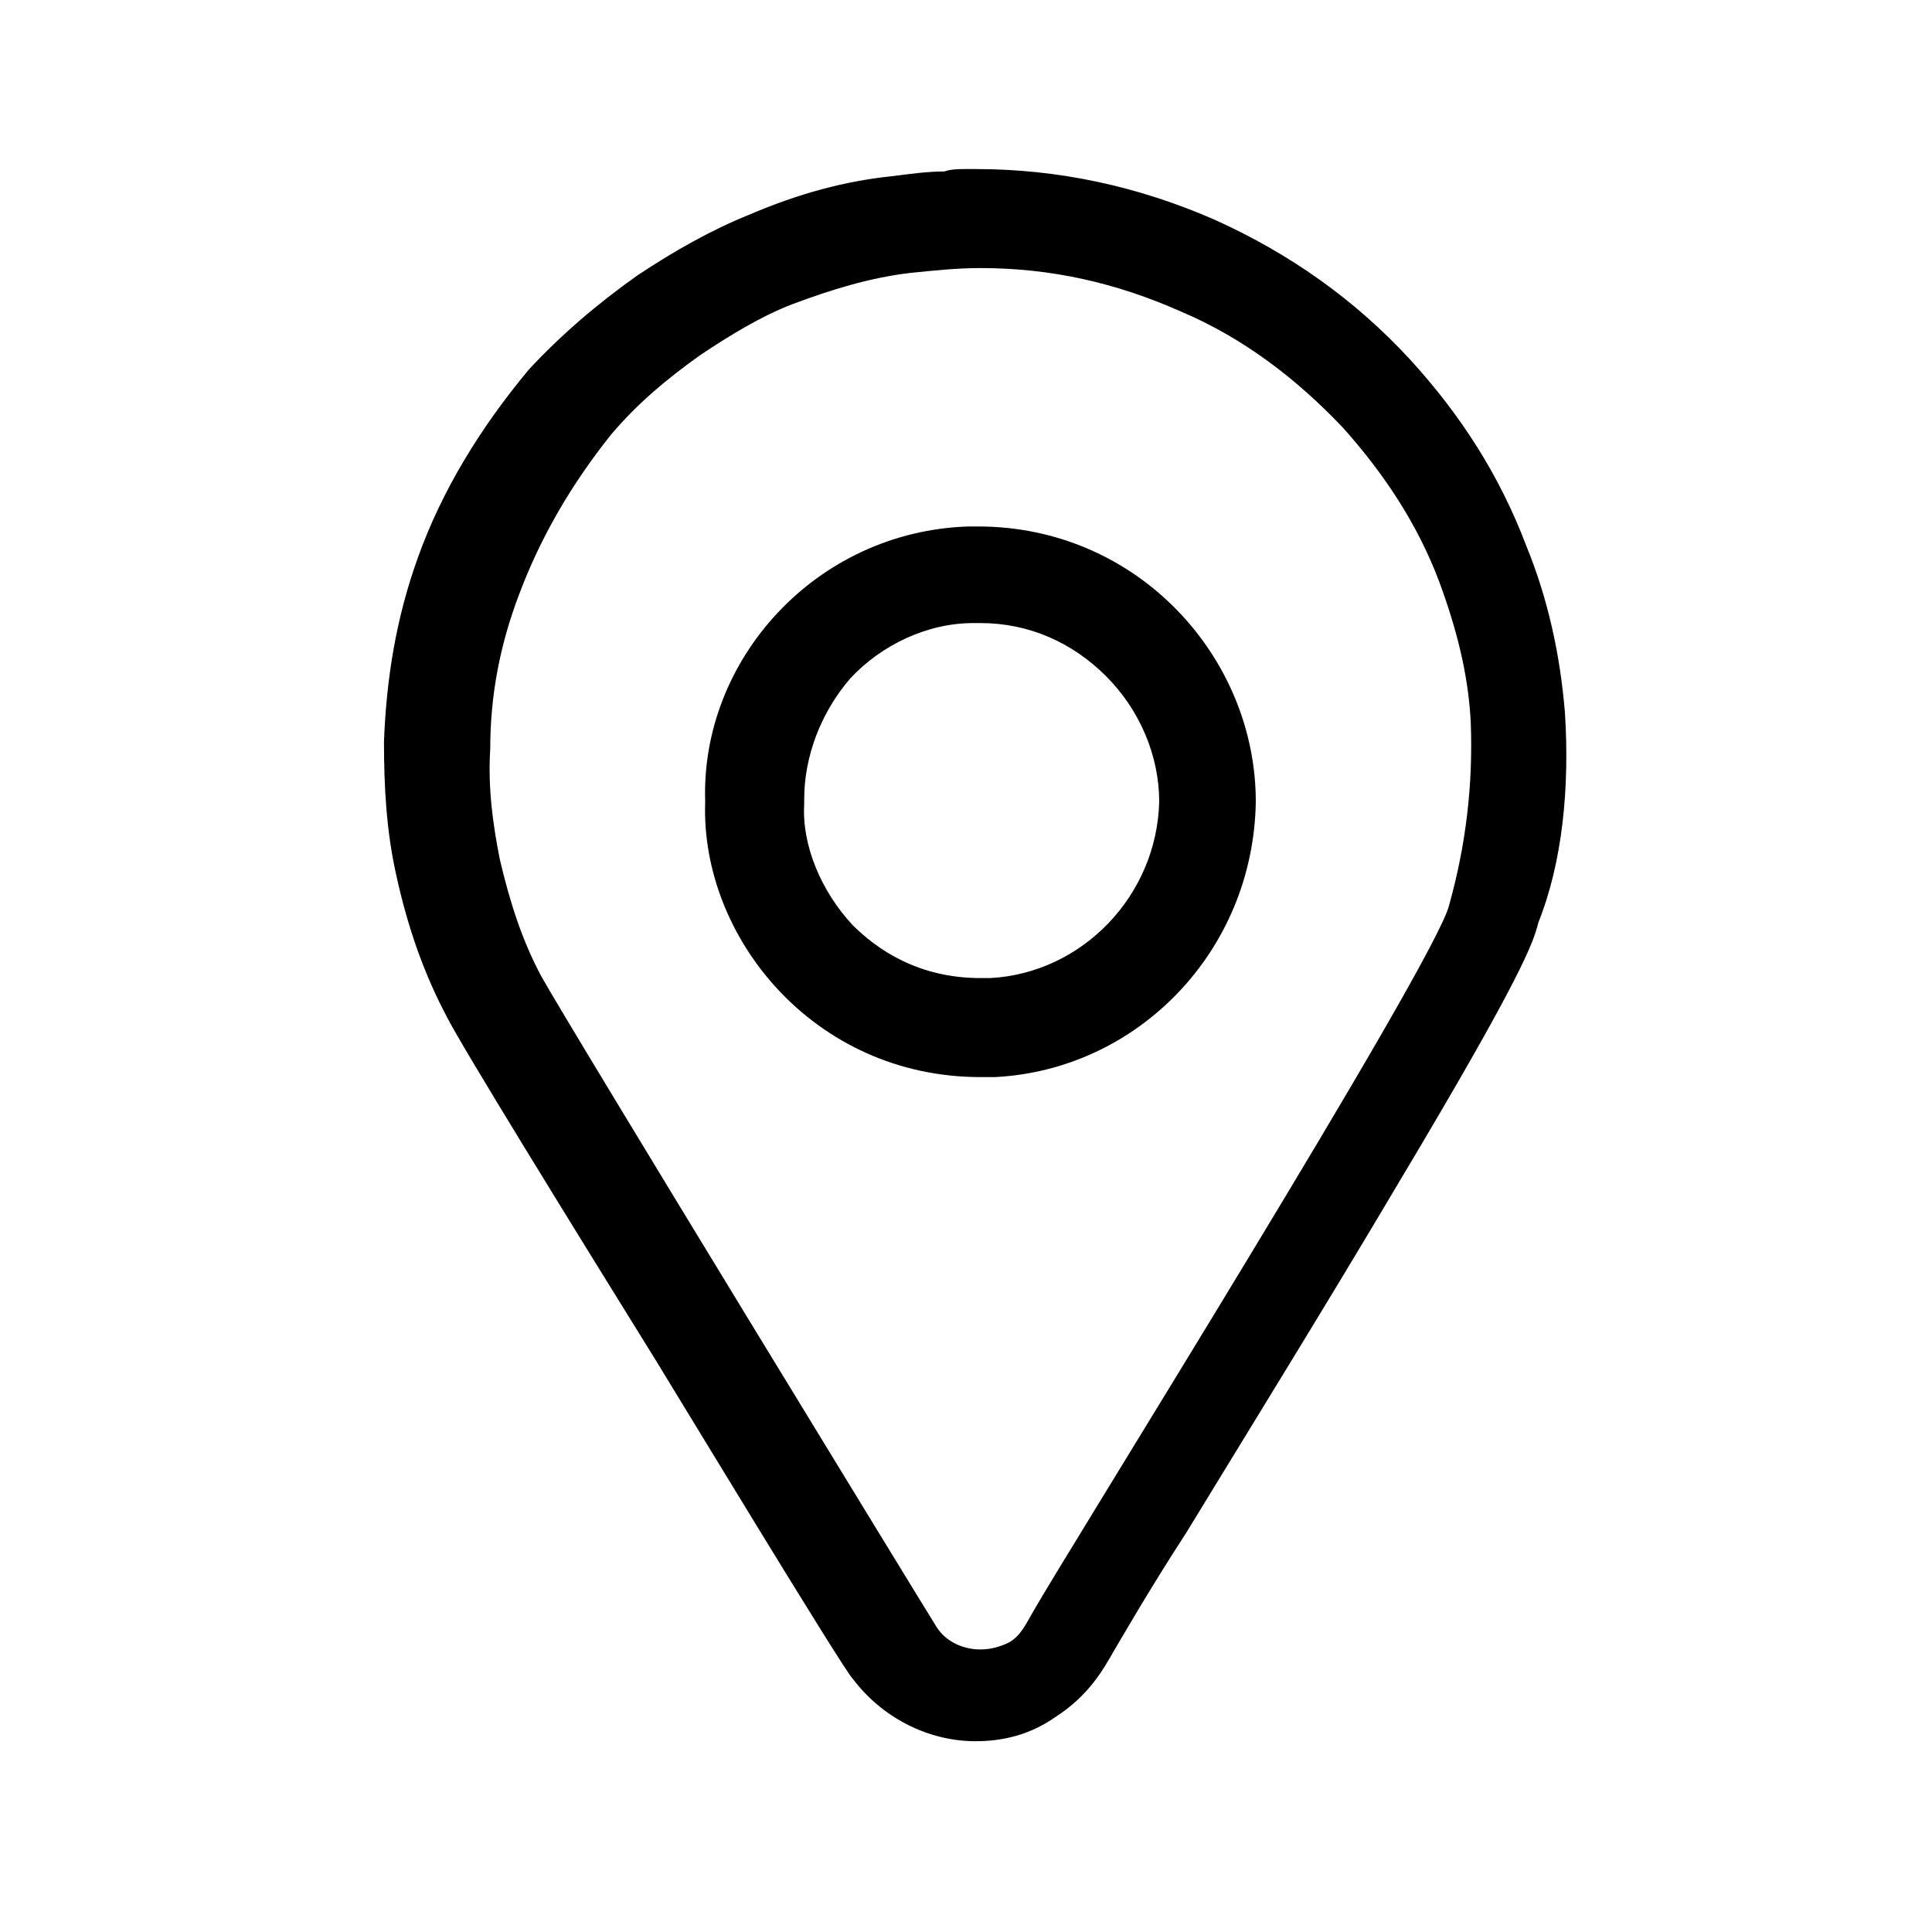 <?xml version="1.0" encoding="utf-8"?>
<!-- Generator: Adobe Illustrator 22.0.1, SVG Export Plug-In . SVG Version: 6.00 Build 0)  -->
<svg version="1.1" xmlns="http://www.w3.org/2000/svg" xmlns:xlink="http://www.w3.org/1999/xlink" x="0px" y="0px"
	 viewBox="0 0 80 80" style="enable-background:new 0 0 80 80;" xml:space="preserve">
<style type="text/css">
	.st0{display:none;}
	.st1{display:inline;fill:#728BC6;}
</style>
<g id="Layer_2" class="st0">
	<path class="st1" d="M63.2,30.1C63.2,17.3,52.9,7,40.1,7S17,17.4,17,30.1c0,3.5,0.8,6.8,2.2,9.7l0.1,0.2c0.8,1.8,1.9,3.4,3.2,4.9
		l17.7,27.7l17.7-27.7c1.3-1.5,2.3-3.2,3.2-4.9l0.1-0.2C62.5,36.9,63.2,33.6,63.2,30.1z M40.1,39.6c-5.2,0-9.5-4.3-9.5-9.5
		s4.3-9.5,9.5-9.5s9.5,4.3,9.5,9.5C49.6,35.4,45.4,39.6,40.1,39.6z"/>
</g>
<g id="Layer_1">
	<g>
		<path d="M40.5,21.8c-0.1,0-0.3,0-0.4,0C33.8,22,29,27.3,29.2,33.2c-0.2,5.6,4.5,11.4,11.4,11.4c0.2,0,0.4,0,0.6,0
			c5.9-0.3,10.7-5.2,10.8-11.4C52,27.2,47.1,21.8,40.5,21.8z M41,40.5c-0.1,0-0.3,0-0.4,0c-2.6,0-4.3-1.2-5.3-2.2
			c-1.3-1.4-2.1-3.3-2-5v-0.1v-0.1c0-1.8,0.7-3.6,1.9-5c1.3-1.4,3.2-2.3,5.1-2.3c0.1,0,0.2,0,0.3,0c2,0,3.8,0.8,5.2,2.2
			c1.4,1.4,2.2,3.3,2.2,5.2C47.9,37.1,44.8,40.3,41,40.5z"/>
		<path d="M64.8,29.5c-0.2-2.4-0.7-4.7-1.6-6.9c-1.1-2.9-2.7-5.4-4.8-7.7c-2.3-2.5-5-4.4-8.1-5.8c-3.2-1.4-6.5-2.1-9.9-2.1h-0.2
			l-0.2,0c-0.3,0-0.6,0-0.9,0.1c-0.7,0-1.4,0.1-2.2,0.2c-1.9,0.2-3.8,0.7-5.9,1.6c-1.5,0.6-3.1,1.5-4.6,2.5
			c-1.7,1.2-3.2,2.5-4.5,3.9c-2,2.4-3.6,5-4.6,7.8c-0.9,2.5-1.3,5-1.4,7.6c0,1.9,0.1,3.7,0.5,5.5c0.5,2.3,1.2,4.2,2.1,5.9
			c0.6,1.2,5.1,8.5,8.7,14.3c0.8,1.3,7.7,12.7,8.1,13.1c1.2,1.6,3.1,2.6,5.1,2.6c1.2,0,2.3-0.3,3.3-1c1.4-0.9,2-2,2.4-2.7
			c0.3-0.5,1.5-2.6,3-4.9c2.5-4.1,5.9-9.6,8.8-14.5c5.2-8.7,5.6-10,5.8-10.8C64.7,35.7,65,32.6,64.8,29.5z M60,37.5
			c-0.6,2.4-15.9,26.9-17.2,29.2c-0.3,0.5-0.5,1-1,1.3c-0.4,0.2-0.8,0.3-1.2,0.3c-0.7,0-1.4-0.3-1.8-0.9c-0.2-0.3-15.3-25-16.4-27
			c-0.8-1.5-1.3-3.1-1.7-4.8c-0.3-1.5-0.5-3-0.4-4.6c0-2.2,0.4-4.3,1.2-6.4c0.9-2.4,2.2-4.6,3.8-6.6c1.1-1.3,2.3-2.3,3.7-3.3
			c1.2-0.8,2.5-1.6,3.8-2.1c1.6-0.6,3.2-1.1,4.9-1.3c1-0.1,1.9-0.2,2.9-0.2c2.9,0,5.6,0.6,8.3,1.8c2.6,1.1,4.8,2.8,6.7,4.8
			c1.7,1.9,3.1,4,4,6.4c0.7,1.9,1.2,3.8,1.3,5.8C61,32.5,60.7,35,60,37.5z"/>
	</g>
</g>
</svg>
